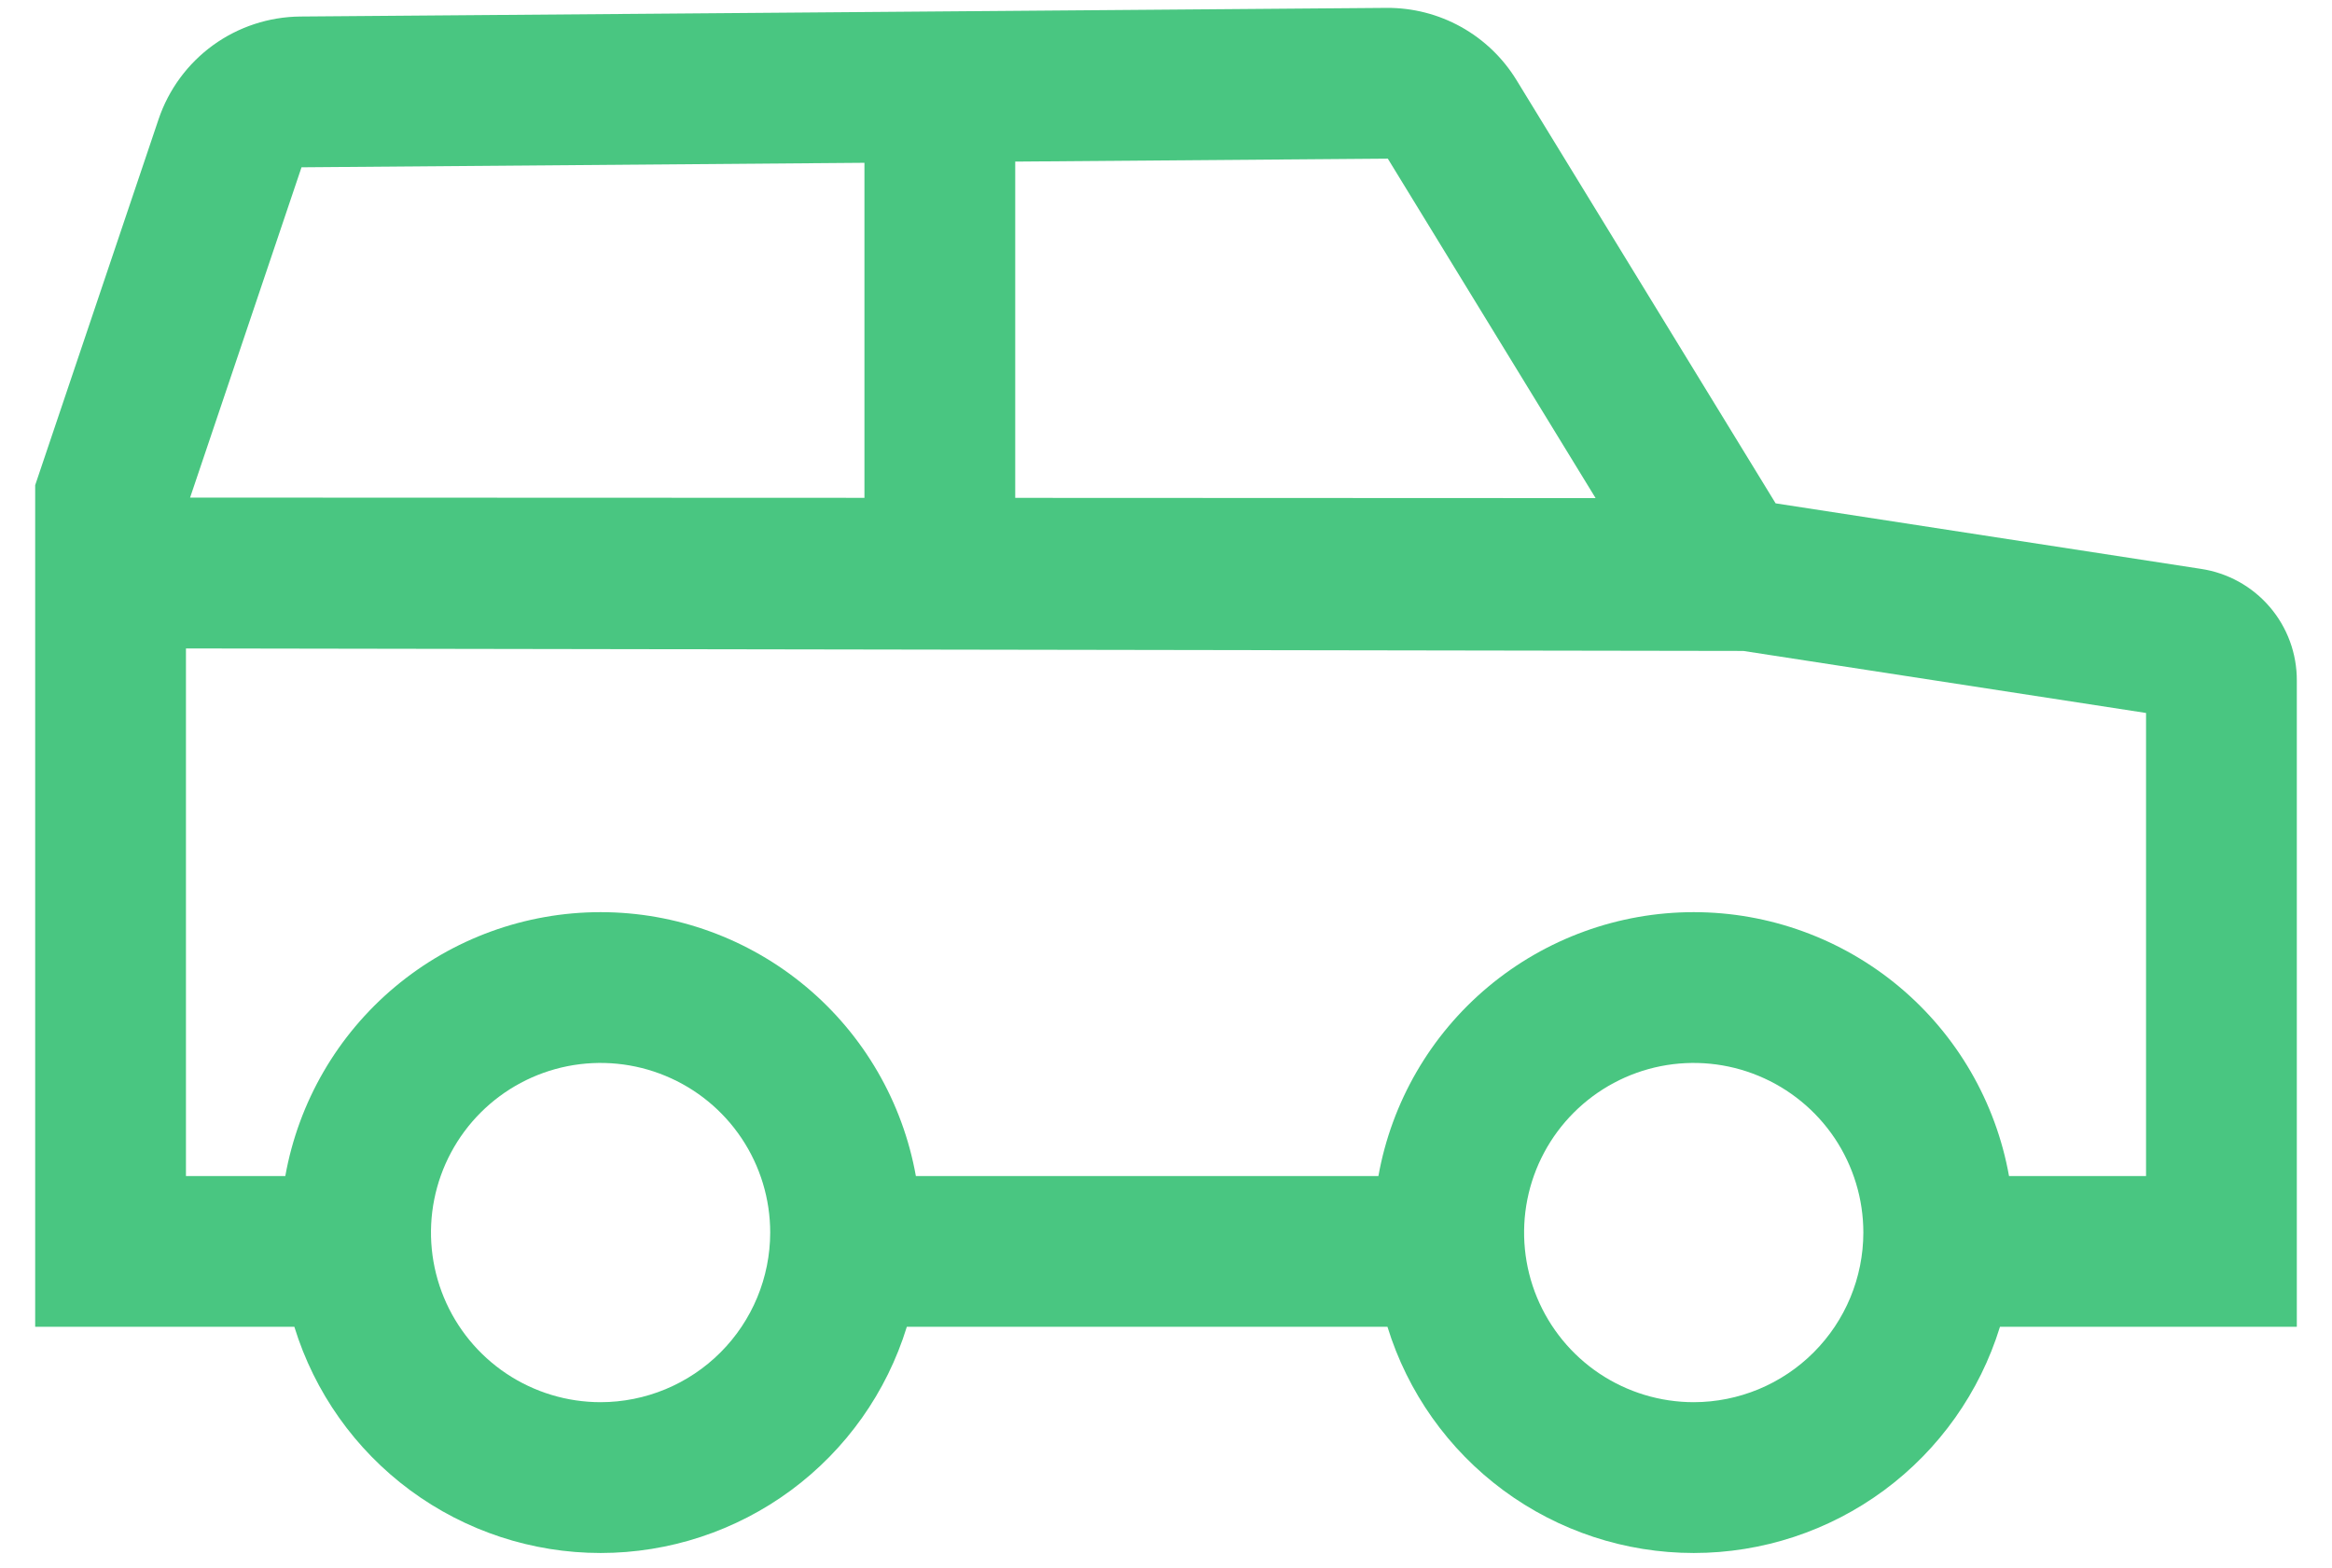 <?xml version="1.0" encoding="UTF-8"?> <svg xmlns="http://www.w3.org/2000/svg" width="58" height="39" viewBox="0 0 58 39" fill="none"><path d="M54.741 14.149L44.162 12.519L37.715 1.988C37.377 1.437 36.902 0.982 36.336 0.668C35.771 0.354 35.134 0.192 34.487 0.196L7.469 0.411C6.689 0.418 5.931 0.667 5.299 1.124C4.668 1.582 4.195 2.224 3.945 2.963L0.875 12.067V33H7.321C7.822 34.629 8.832 36.054 10.203 37.067C11.574 38.079 13.233 38.626 14.938 38.626C16.642 38.626 18.301 38.079 19.672 37.067C21.043 36.054 22.053 34.629 22.554 33H34.508C35.01 34.629 36.02 36.054 37.391 37.067C38.761 38.079 40.421 38.626 42.125 38.626C43.829 38.626 45.489 38.079 46.859 37.067C48.23 36.054 49.24 34.629 49.742 33H57.125V16.929C57.128 16.256 56.889 15.605 56.451 15.095C56.013 14.584 55.406 14.249 54.741 14.149ZM25.25 4.019L34.517 3.946L39.685 12.389L25.25 12.383V4.019ZM7.499 4.161L21.5 4.049V12.382L4.728 12.376L7.499 4.161ZM14.938 34.875C14.103 34.875 13.287 34.627 12.594 34.164C11.9 33.7 11.359 33.041 11.04 32.27C10.721 31.5 10.637 30.651 10.8 29.833C10.963 29.015 11.364 28.263 11.954 27.673C12.544 27.083 13.296 26.681 14.114 26.518C14.933 26.356 15.781 26.439 16.552 26.759C17.323 27.078 17.982 27.619 18.445 28.312C18.909 29.006 19.156 29.822 19.156 30.656C19.155 31.775 18.71 32.847 17.919 33.638C17.128 34.429 16.056 34.874 14.938 34.875ZM42.125 34.875C41.291 34.875 40.475 34.627 39.781 34.164C39.087 33.7 38.547 33.041 38.227 32.27C37.908 31.5 37.825 30.651 37.987 29.833C38.15 29.015 38.552 28.263 39.142 27.673C39.732 27.083 40.484 26.681 41.302 26.518C42.12 26.356 42.969 26.439 43.739 26.759C44.51 27.078 45.169 27.619 45.633 28.312C46.096 29.006 46.344 29.822 46.344 30.656C46.343 31.775 45.898 32.847 45.107 33.638C44.316 34.429 43.243 34.874 42.125 34.875ZM53.375 29.25H49.967C49.638 27.41 48.672 25.744 47.238 24.544C45.804 23.345 43.994 22.687 42.125 22.687C40.256 22.687 38.446 23.345 37.012 24.544C35.578 25.744 34.612 27.41 34.283 29.25H22.779C22.45 27.41 21.484 25.744 20.05 24.544C18.617 23.345 16.807 22.687 14.938 22.687C13.068 22.687 11.258 23.345 9.825 24.544C8.391 25.744 7.425 27.41 7.096 29.25H4.625V16.128L43.358 16.19L53.375 17.733V29.25Z" fill="#49C681"></path></svg> 